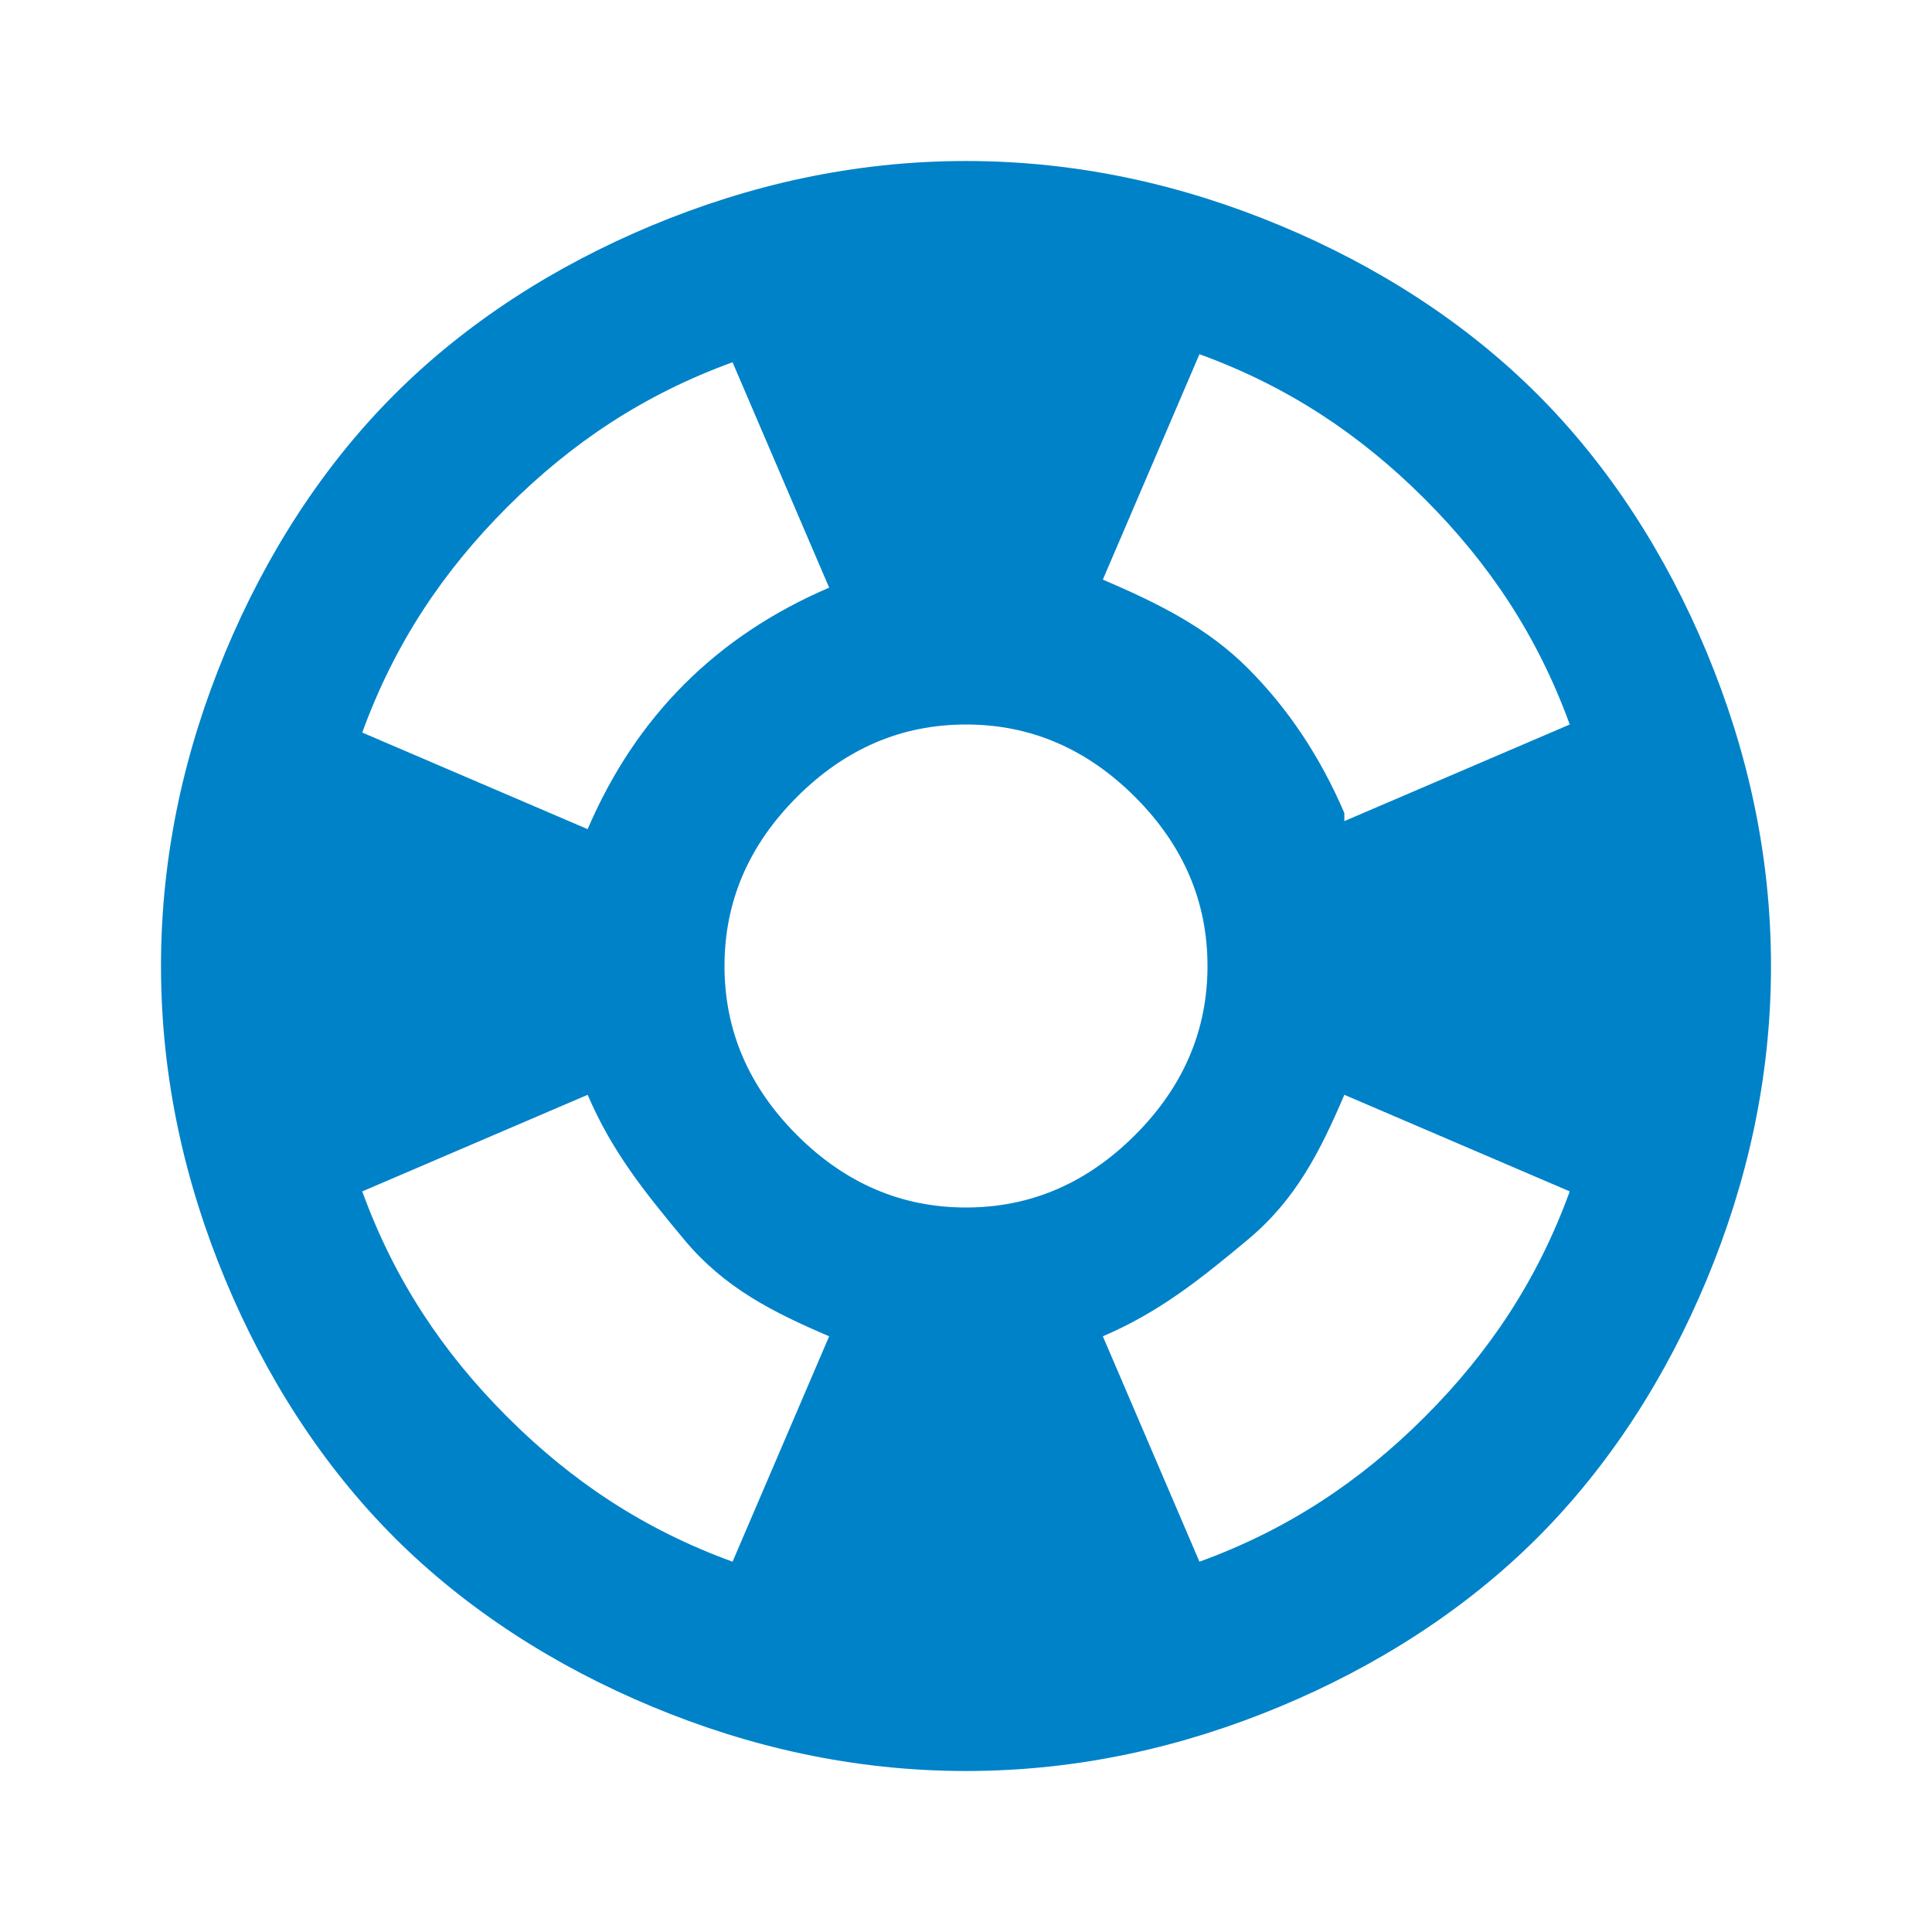 <?xml version="1.0" encoding="UTF-8"?>
<svg id="Layer_1" xmlns="http://www.w3.org/2000/svg" version="1.1" viewBox="0 0 24 24">
  <!-- Generator: Adobe Illustrator 29.8.1, SVG Export Plug-In . SVG Version: 2.1.1 Build 2)  -->
  <defs>
    <style>
      .st0 {
        fill: #0082c9;
      }
    </style>
  </defs>
  <path class="st0" d="M12,22c-1.4,0-2.7-.3-3.9-.8s-2.3-1.2-3.2-2.1-1.6-2-2.1-3.2-.8-2.5-.8-3.9.3-2.7.8-3.9,1.2-2.3,2.1-3.2,2-1.6,3.2-2.1,2.5-.8,3.9-.8,2.7.3,3.9.8,2.3,1.2,3.2,2.1,1.6,2,2.1,3.2.8,2.5.8,3.9-.3,2.7-.8,3.9-1.2,2.3-2.1,3.2-2,1.6-3.2,2.1-2.5.8-3.9.8ZM9.1,19.4l1.2-2.8c-.7-.3-1.3-.6-1.8-1.2s-.9-1.1-1.2-1.8l-2.8,1.2c.4,1.1,1,2,1.8,2.8s1.7,1.4,2.8,1.8ZM7.3,10.3c.3-.7.7-1.3,1.2-1.8s1.1-.9,1.8-1.2l-1.2-2.8c-1.1.4-2,1-2.8,1.8s-1.4,1.7-1.8,2.8l2.8,1.2ZM12,15c.8,0,1.5-.3,2.1-.9s.9-1.3.9-2.1-.3-1.5-.9-2.1-1.3-.9-2.1-.9-1.5.3-2.1.9-.9,1.3-.9,2.1.3,1.5.9,2.1,1.3.9,2.1.9ZM14.9,19.4c1.1-.4,2-1,2.8-1.8.8-.8,1.4-1.7,1.8-2.8l-2.8-1.2c-.3.7-.6,1.3-1.2,1.8s-1.1.9-1.8,1.2l1.2,2.8ZM16.7,10.2l2.8-1.2c-.4-1.1-1-2-1.8-2.8s-1.7-1.4-2.8-1.8l-1.2,2.8c.7.3,1.3.6,1.8,1.1s.9,1.1,1.2,1.8Z"/>
</svg>